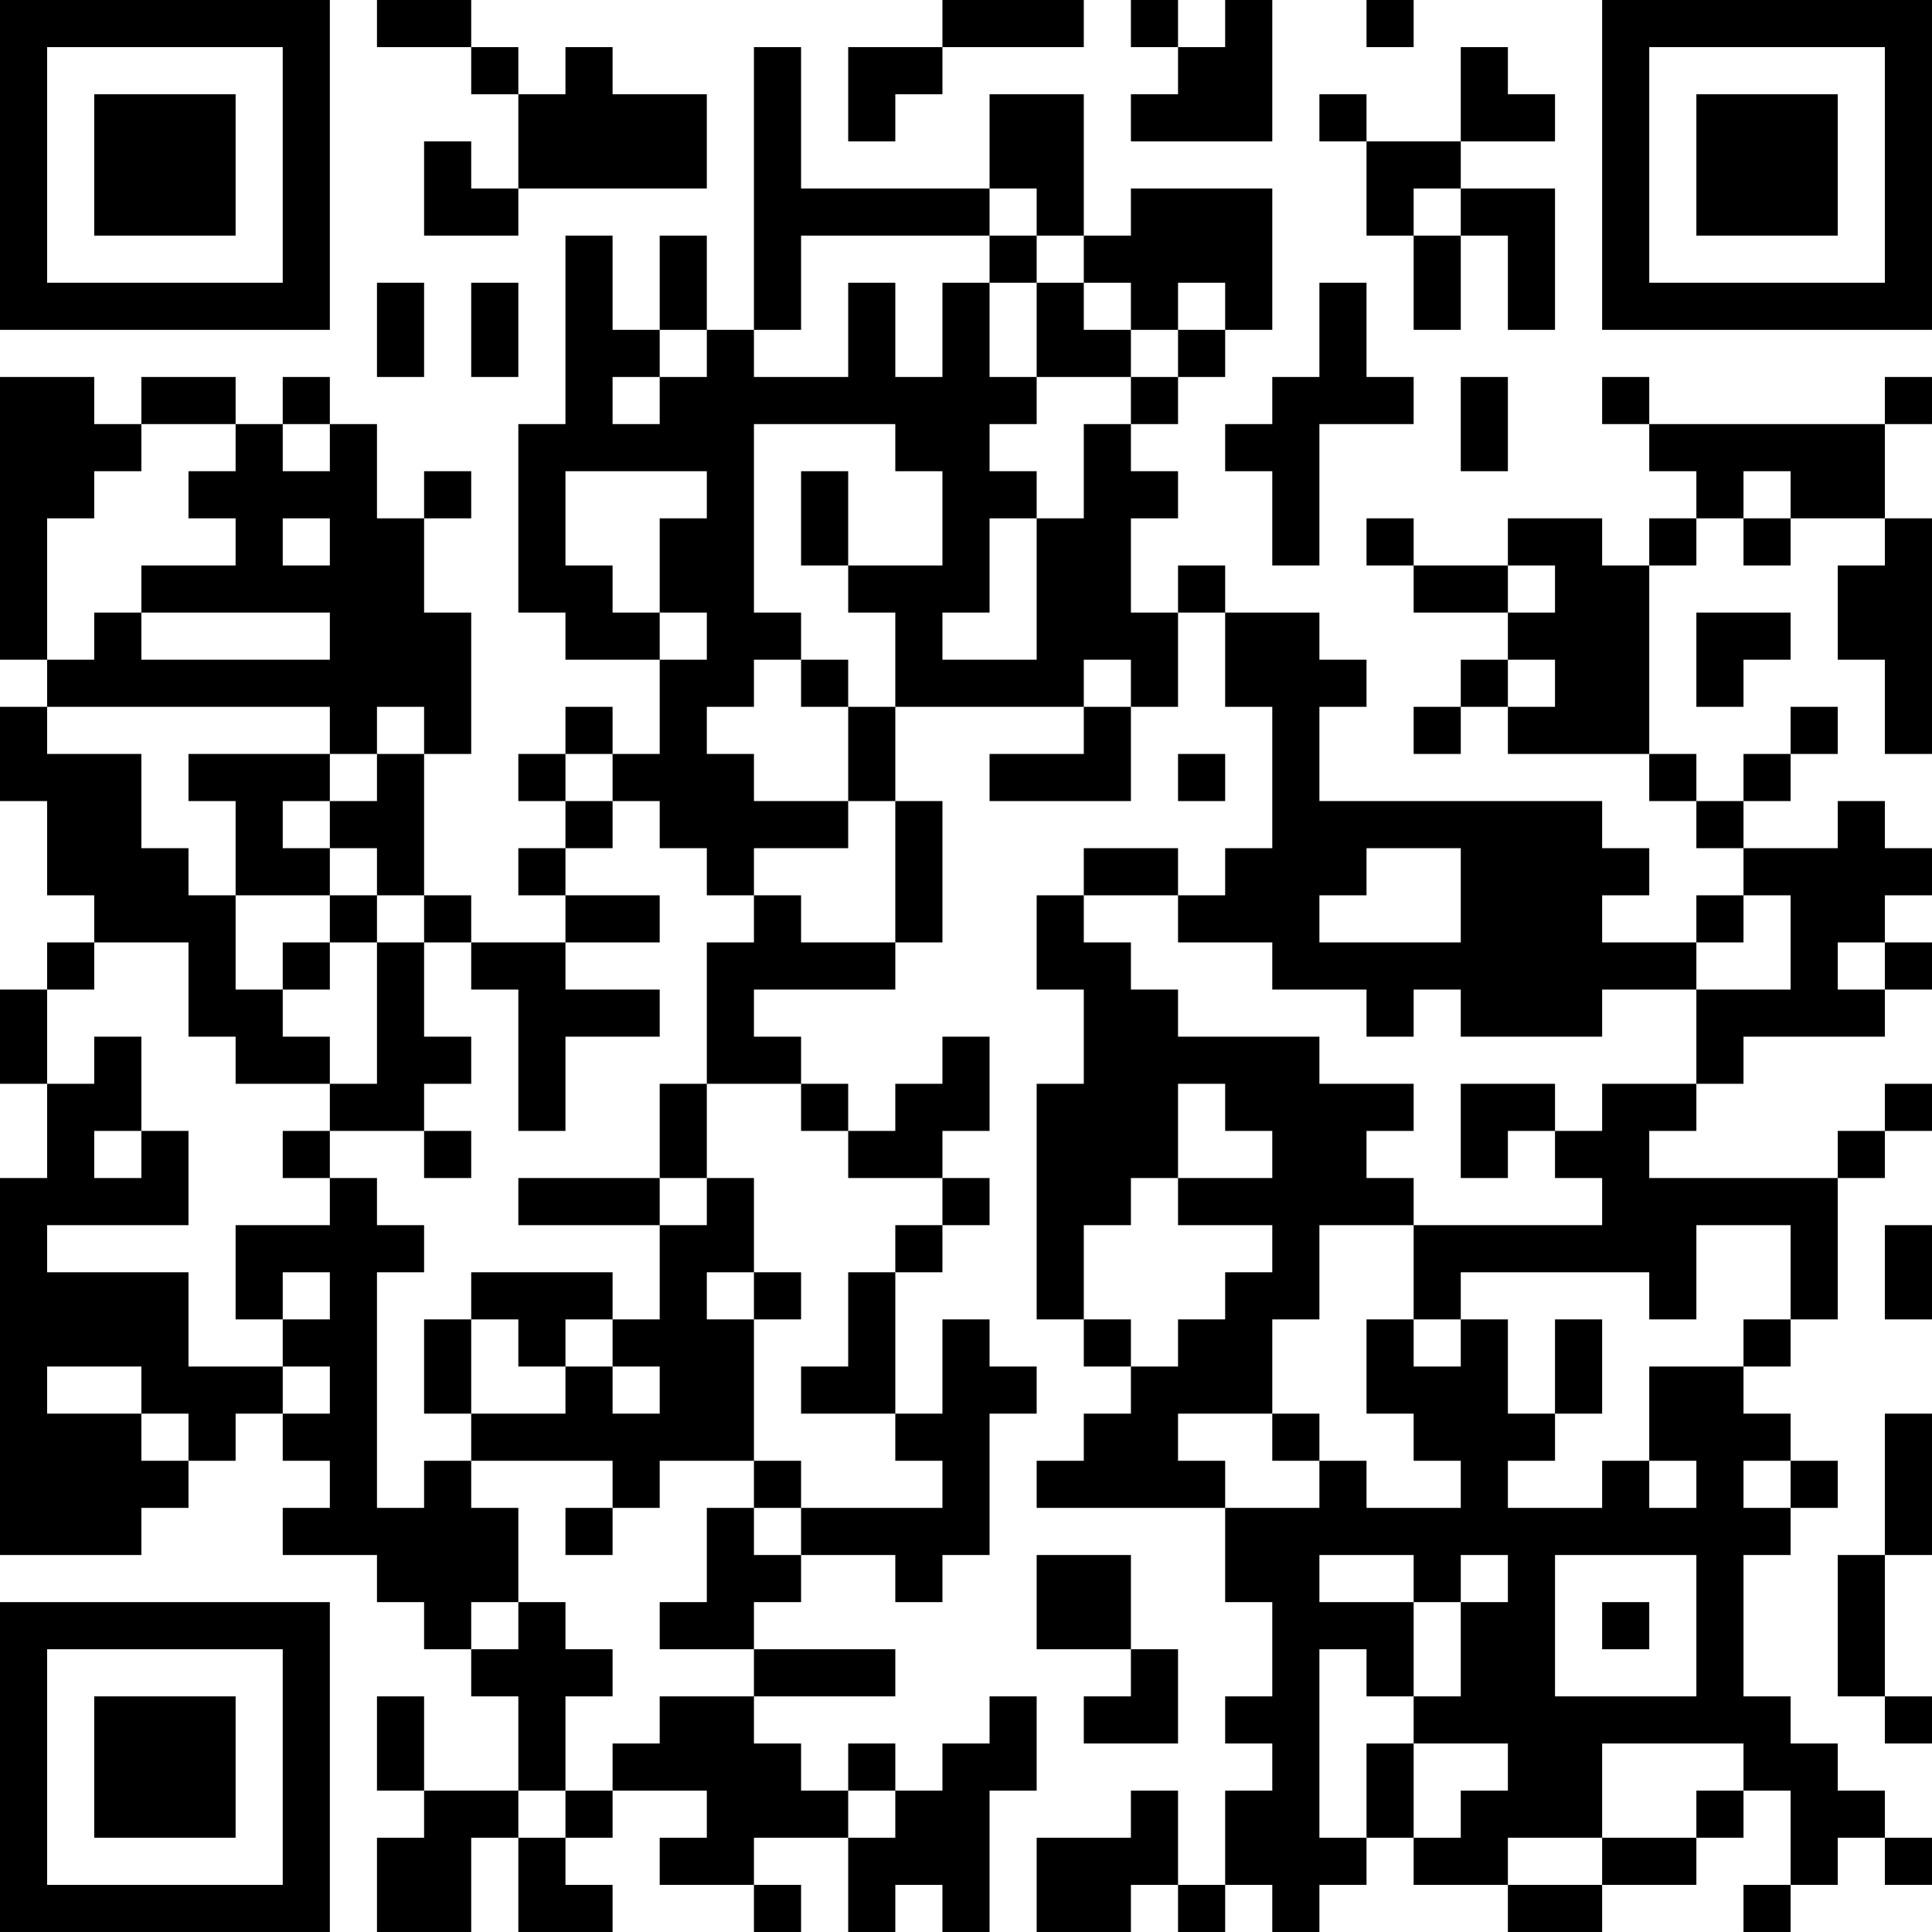 <?xml version="1.0" encoding="UTF-8"?>
<svg xmlns="http://www.w3.org/2000/svg" version="1.1" width="300" height="300" viewBox="0 0 300 300"><rect x="0" y="0" width="300" height="300" fill="#ffffff"/><g transform="scale(7.317)"><g transform="translate(0,0)"><path fill-rule="evenodd" d="M8 0L8 1L10 1L10 2L11 2L11 4L10 4L10 3L9 3L9 5L11 5L11 4L15 4L15 2L13 2L13 1L12 1L12 2L11 2L11 1L10 1L10 0ZM20 0L20 1L18 1L18 3L19 3L19 2L20 2L20 1L23 1L23 0ZM24 0L24 1L25 1L25 2L24 2L24 3L27 3L27 0L26 0L26 1L25 1L25 0ZM29 0L29 1L30 1L30 0ZM16 1L16 7L15 7L15 5L14 5L14 7L13 7L13 5L12 5L12 9L11 9L11 13L12 13L12 14L14 14L14 16L13 16L13 15L12 15L12 16L11 16L11 17L12 17L12 18L11 18L11 19L12 19L12 20L10 20L10 19L9 19L9 16L10 16L10 13L9 13L9 11L10 11L10 10L9 10L9 11L8 11L8 9L7 9L7 8L6 8L6 9L5 9L5 8L3 8L3 9L2 9L2 8L0 8L0 14L1 14L1 15L0 15L0 17L1 17L1 19L2 19L2 20L1 20L1 21L0 21L0 23L1 23L1 25L0 25L0 33L3 33L3 32L4 32L4 31L5 31L5 30L6 30L6 31L7 31L7 32L6 32L6 33L8 33L8 34L9 34L9 35L10 35L10 36L11 36L11 38L9 38L9 36L8 36L8 38L9 38L9 39L8 39L8 41L10 41L10 39L11 39L11 41L13 41L13 40L12 40L12 39L13 39L13 38L15 38L15 39L14 39L14 40L16 40L16 41L17 41L17 40L16 40L16 39L18 39L18 41L19 41L19 40L20 40L20 41L21 41L21 38L22 38L22 36L21 36L21 37L20 37L20 38L19 38L19 37L18 37L18 38L17 38L17 37L16 37L16 36L19 36L19 35L16 35L16 34L17 34L17 33L19 33L19 34L20 34L20 33L21 33L21 30L22 30L22 29L21 29L21 28L20 28L20 30L19 30L19 27L20 27L20 26L21 26L21 25L20 25L20 24L21 24L21 22L20 22L20 23L19 23L19 24L18 24L18 23L17 23L17 22L16 22L16 21L19 21L19 20L20 20L20 17L19 17L19 15L23 15L23 16L21 16L21 17L24 17L24 15L25 15L25 13L26 13L26 15L27 15L27 18L26 18L26 19L25 19L25 18L23 18L23 19L22 19L22 21L23 21L23 23L22 23L22 28L23 28L23 29L24 29L24 30L23 30L23 31L22 31L22 32L26 32L26 34L27 34L27 36L26 36L26 37L27 37L27 38L26 38L26 40L25 40L25 38L24 38L24 39L22 39L22 41L24 41L24 40L25 40L25 41L26 41L26 40L27 40L27 41L28 41L28 40L29 40L29 39L30 39L30 40L32 40L32 41L34 41L34 40L36 40L36 39L37 39L37 38L38 38L38 40L37 40L37 41L38 41L38 40L39 40L39 39L40 39L40 40L41 40L41 39L40 39L40 38L39 38L39 37L38 37L38 36L37 36L37 33L38 33L38 32L39 32L39 31L38 31L38 30L37 30L37 29L38 29L38 28L39 28L39 25L40 25L40 24L41 24L41 23L40 23L40 24L39 24L39 25L35 25L35 24L36 24L36 23L37 23L37 22L40 22L40 21L41 21L41 20L40 20L40 19L41 19L41 18L40 18L40 17L39 17L39 18L37 18L37 17L38 17L38 16L39 16L39 15L38 15L38 16L37 16L37 17L36 17L36 16L35 16L35 12L36 12L36 11L37 11L37 12L38 12L38 11L40 11L40 12L39 12L39 14L40 14L40 16L41 16L41 11L40 11L40 9L41 9L41 8L40 8L40 9L35 9L35 8L34 8L34 9L35 9L35 10L36 10L36 11L35 11L35 12L34 12L34 11L32 11L32 12L30 12L30 11L29 11L29 12L30 12L30 13L32 13L32 14L31 14L31 15L30 15L30 16L31 16L31 15L32 15L32 16L35 16L35 17L36 17L36 18L37 18L37 19L36 19L36 20L34 20L34 19L35 19L35 18L34 18L34 17L28 17L28 15L29 15L29 14L28 14L28 13L26 13L26 12L25 12L25 13L24 13L24 11L25 11L25 10L24 10L24 9L25 9L25 8L26 8L26 7L27 7L27 4L24 4L24 5L23 5L23 2L21 2L21 4L17 4L17 1ZM31 1L31 3L29 3L29 2L28 2L28 3L29 3L29 5L30 5L30 7L31 7L31 5L32 5L32 7L33 7L33 4L31 4L31 3L33 3L33 2L32 2L32 1ZM21 4L21 5L17 5L17 7L16 7L16 8L18 8L18 6L19 6L19 8L20 8L20 6L21 6L21 8L22 8L22 9L21 9L21 10L22 10L22 11L21 11L21 13L20 13L20 14L22 14L22 11L23 11L23 9L24 9L24 8L25 8L25 7L26 7L26 6L25 6L25 7L24 7L24 6L23 6L23 5L22 5L22 4ZM30 4L30 5L31 5L31 4ZM21 5L21 6L22 6L22 8L24 8L24 7L23 7L23 6L22 6L22 5ZM8 6L8 8L9 8L9 6ZM10 6L10 8L11 8L11 6ZM28 6L28 8L27 8L27 9L26 9L26 10L27 10L27 12L28 12L28 9L30 9L30 8L29 8L29 6ZM14 7L14 8L13 8L13 9L14 9L14 8L15 8L15 7ZM31 8L31 10L32 10L32 8ZM3 9L3 10L2 10L2 11L1 11L1 14L2 14L2 13L3 13L3 14L7 14L7 13L3 13L3 12L5 12L5 11L4 11L4 10L5 10L5 9ZM6 9L6 10L7 10L7 9ZM16 9L16 13L17 13L17 14L16 14L16 15L15 15L15 16L16 16L16 17L18 17L18 18L16 18L16 19L15 19L15 18L14 18L14 17L13 17L13 16L12 16L12 17L13 17L13 18L12 18L12 19L14 19L14 20L12 20L12 21L14 21L14 22L12 22L12 24L11 24L11 21L10 21L10 20L9 20L9 19L8 19L8 18L7 18L7 17L8 17L8 16L9 16L9 15L8 15L8 16L7 16L7 15L1 15L1 16L3 16L3 18L4 18L4 19L5 19L5 21L6 21L6 22L7 22L7 23L5 23L5 22L4 22L4 20L2 20L2 21L1 21L1 23L2 23L2 22L3 22L3 24L2 24L2 25L3 25L3 24L4 24L4 26L1 26L1 27L4 27L4 29L6 29L6 30L7 30L7 29L6 29L6 28L7 28L7 27L6 27L6 28L5 28L5 26L7 26L7 25L8 25L8 26L9 26L9 27L8 27L8 32L9 32L9 31L10 31L10 32L11 32L11 34L10 34L10 35L11 35L11 34L12 34L12 35L13 35L13 36L12 36L12 38L11 38L11 39L12 39L12 38L13 38L13 37L14 37L14 36L16 36L16 35L14 35L14 34L15 34L15 32L16 32L16 33L17 33L17 32L20 32L20 31L19 31L19 30L17 30L17 29L18 29L18 27L19 27L19 26L20 26L20 25L18 25L18 24L17 24L17 23L15 23L15 20L16 20L16 19L17 19L17 20L19 20L19 17L18 17L18 15L19 15L19 13L18 13L18 12L20 12L20 10L19 10L19 9ZM12 10L12 12L13 12L13 13L14 13L14 14L15 14L15 13L14 13L14 11L15 11L15 10ZM17 10L17 12L18 12L18 10ZM37 10L37 11L38 11L38 10ZM6 11L6 12L7 12L7 11ZM32 12L32 13L33 13L33 12ZM36 13L36 15L37 15L37 14L38 14L38 13ZM17 14L17 15L18 15L18 14ZM23 14L23 15L24 15L24 14ZM32 14L32 15L33 15L33 14ZM4 16L4 17L5 17L5 19L7 19L7 20L6 20L6 21L7 21L7 20L8 20L8 23L7 23L7 24L6 24L6 25L7 25L7 24L9 24L9 25L10 25L10 24L9 24L9 23L10 23L10 22L9 22L9 20L8 20L8 19L7 19L7 18L6 18L6 17L7 17L7 16ZM25 16L25 17L26 17L26 16ZM29 18L29 19L28 19L28 20L31 20L31 18ZM23 19L23 20L24 20L24 21L25 21L25 22L28 22L28 23L30 23L30 24L29 24L29 25L30 25L30 26L28 26L28 28L27 28L27 30L25 30L25 31L26 31L26 32L28 32L28 31L29 31L29 32L31 32L31 31L30 31L30 30L29 30L29 28L30 28L30 29L31 29L31 28L32 28L32 30L33 30L33 31L32 31L32 32L34 32L34 31L35 31L35 32L36 32L36 31L35 31L35 29L37 29L37 28L38 28L38 26L36 26L36 28L35 28L35 27L31 27L31 28L30 28L30 26L34 26L34 25L33 25L33 24L34 24L34 23L36 23L36 21L38 21L38 19L37 19L37 20L36 20L36 21L34 21L34 22L31 22L31 21L30 21L30 22L29 22L29 21L27 21L27 20L25 20L25 19ZM39 20L39 21L40 21L40 20ZM14 23L14 25L11 25L11 26L14 26L14 28L13 28L13 27L10 27L10 28L9 28L9 30L10 30L10 31L13 31L13 32L12 32L12 33L13 33L13 32L14 32L14 31L16 31L16 32L17 32L17 31L16 31L16 28L17 28L17 27L16 27L16 25L15 25L15 23ZM25 23L25 25L24 25L24 26L23 26L23 28L24 28L24 29L25 29L25 28L26 28L26 27L27 27L27 26L25 26L25 25L27 25L27 24L26 24L26 23ZM31 23L31 25L32 25L32 24L33 24L33 23ZM14 25L14 26L15 26L15 25ZM40 26L40 28L41 28L41 26ZM15 27L15 28L16 28L16 27ZM10 28L10 30L12 30L12 29L13 29L13 30L14 30L14 29L13 29L13 28L12 28L12 29L11 29L11 28ZM33 28L33 30L34 30L34 28ZM1 29L1 30L3 30L3 31L4 31L4 30L3 30L3 29ZM27 30L27 31L28 31L28 30ZM40 30L40 33L39 33L39 36L40 36L40 37L41 37L41 36L40 36L40 33L41 33L41 30ZM37 31L37 32L38 32L38 31ZM22 33L22 35L24 35L24 36L23 36L23 37L25 37L25 35L24 35L24 33ZM28 33L28 34L30 34L30 36L29 36L29 35L28 35L28 39L29 39L29 37L30 37L30 39L31 39L31 38L32 38L32 37L30 37L30 36L31 36L31 34L32 34L32 33L31 33L31 34L30 34L30 33ZM33 33L33 36L36 36L36 33ZM34 34L34 35L35 35L35 34ZM34 37L34 39L32 39L32 40L34 40L34 39L36 39L36 38L37 38L37 37ZM18 38L18 39L19 39L19 38ZM0 0L0 7L7 7L7 0ZM1 1L1 6L6 6L6 1ZM2 2L2 5L5 5L5 2ZM34 0L34 7L41 7L41 0ZM35 1L35 6L40 6L40 1ZM36 2L36 5L39 5L39 2ZM0 34L0 41L7 41L7 34ZM1 35L1 40L6 40L6 35ZM2 36L2 39L5 39L5 36Z" fill="#000000"/></g></g></svg>
